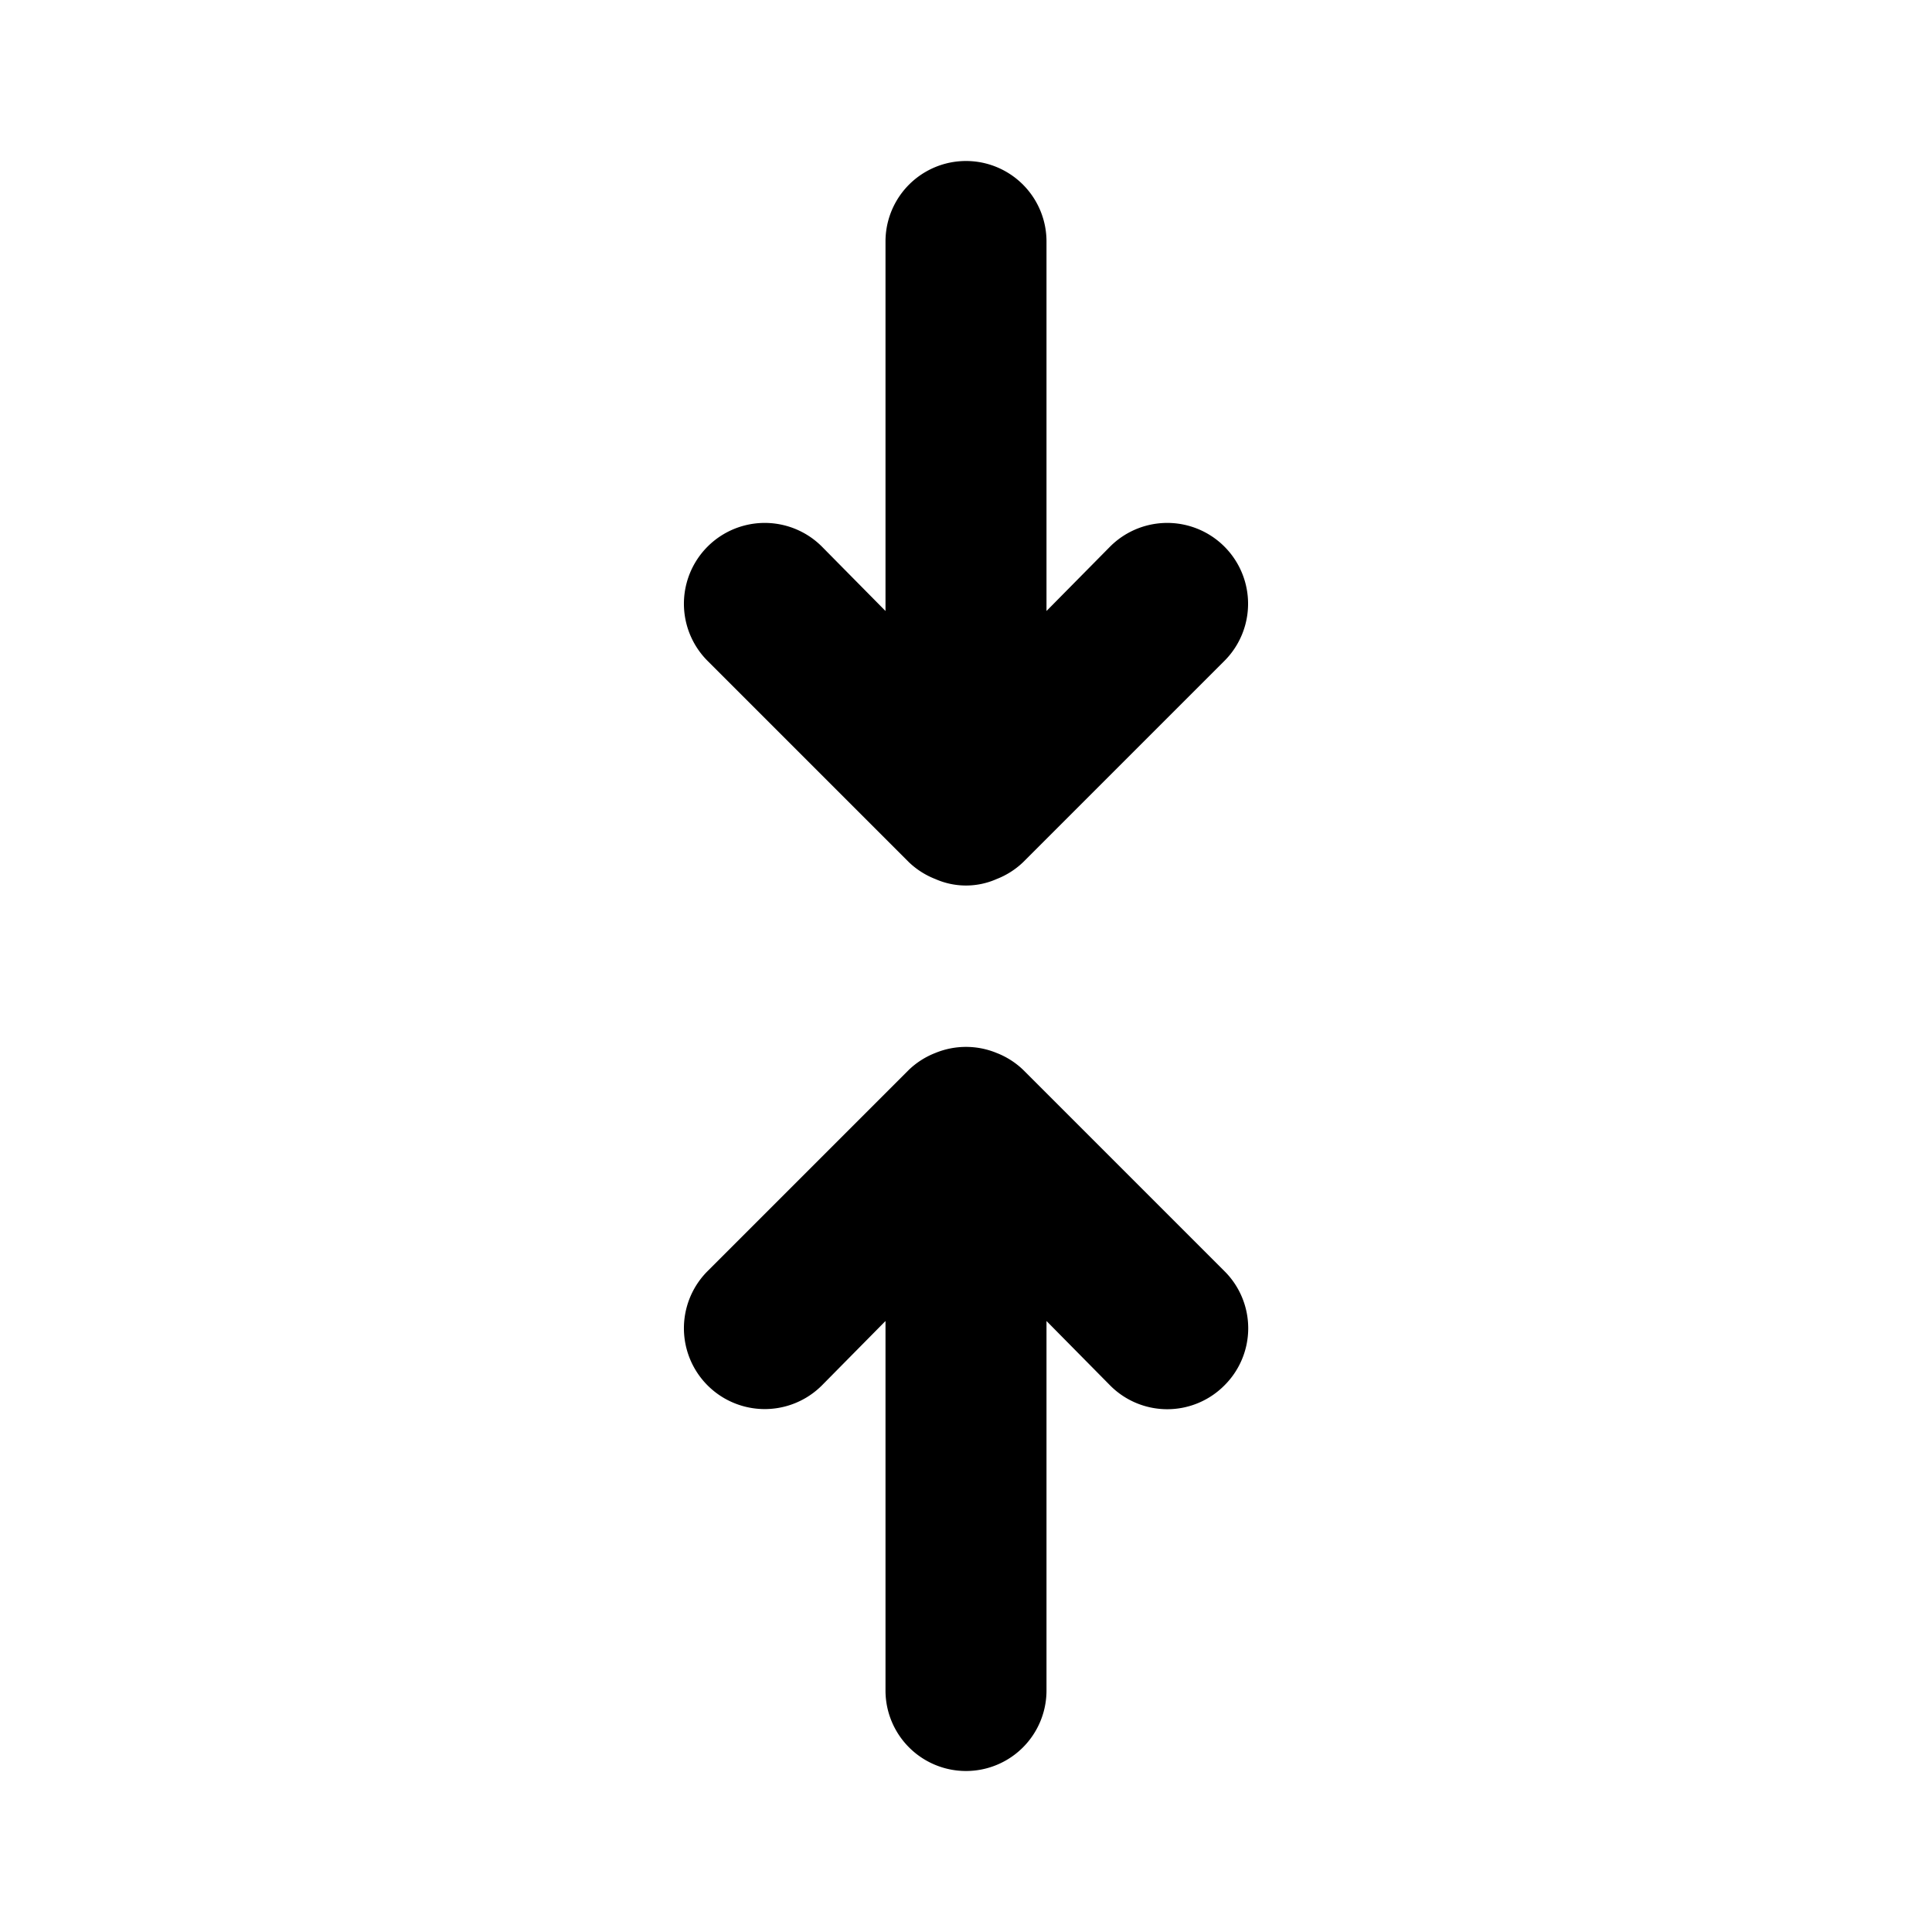 <?xml version="1.0" encoding="utf-8"?><!-- Скачано с сайта svg4.ru / Downloaded from svg4.ru -->
<svg fill="#000000" width="800px" height="800px" viewBox="0 0 24 24" xmlns="http://www.w3.org/2000/svg"><path d="M12.71,13.29a1,1,0,0,0-.33-.21,1,1,0,0,0-.76,0,1,1,0,0,0-.33.21l-2.5,2.5a1,1,0,0,0,1.42,1.42l.79-.8V21a1,1,0,0,0,2,0V16.41l.79.8a1,1,0,0,0,1.42,0,1,1,0,0,0,0-1.42Zm-1.42-2.58a1,1,0,0,0,.33.21.94.94,0,0,0,.76,0,1,1,0,0,0,.33-.21l2.5-2.5a1,1,0,1,0-1.42-1.42l-.79.8V3a1,1,0,0,0-2,0V7.59l-.79-.8A1,1,0,1,0,8.79,8.21Z"/></svg>